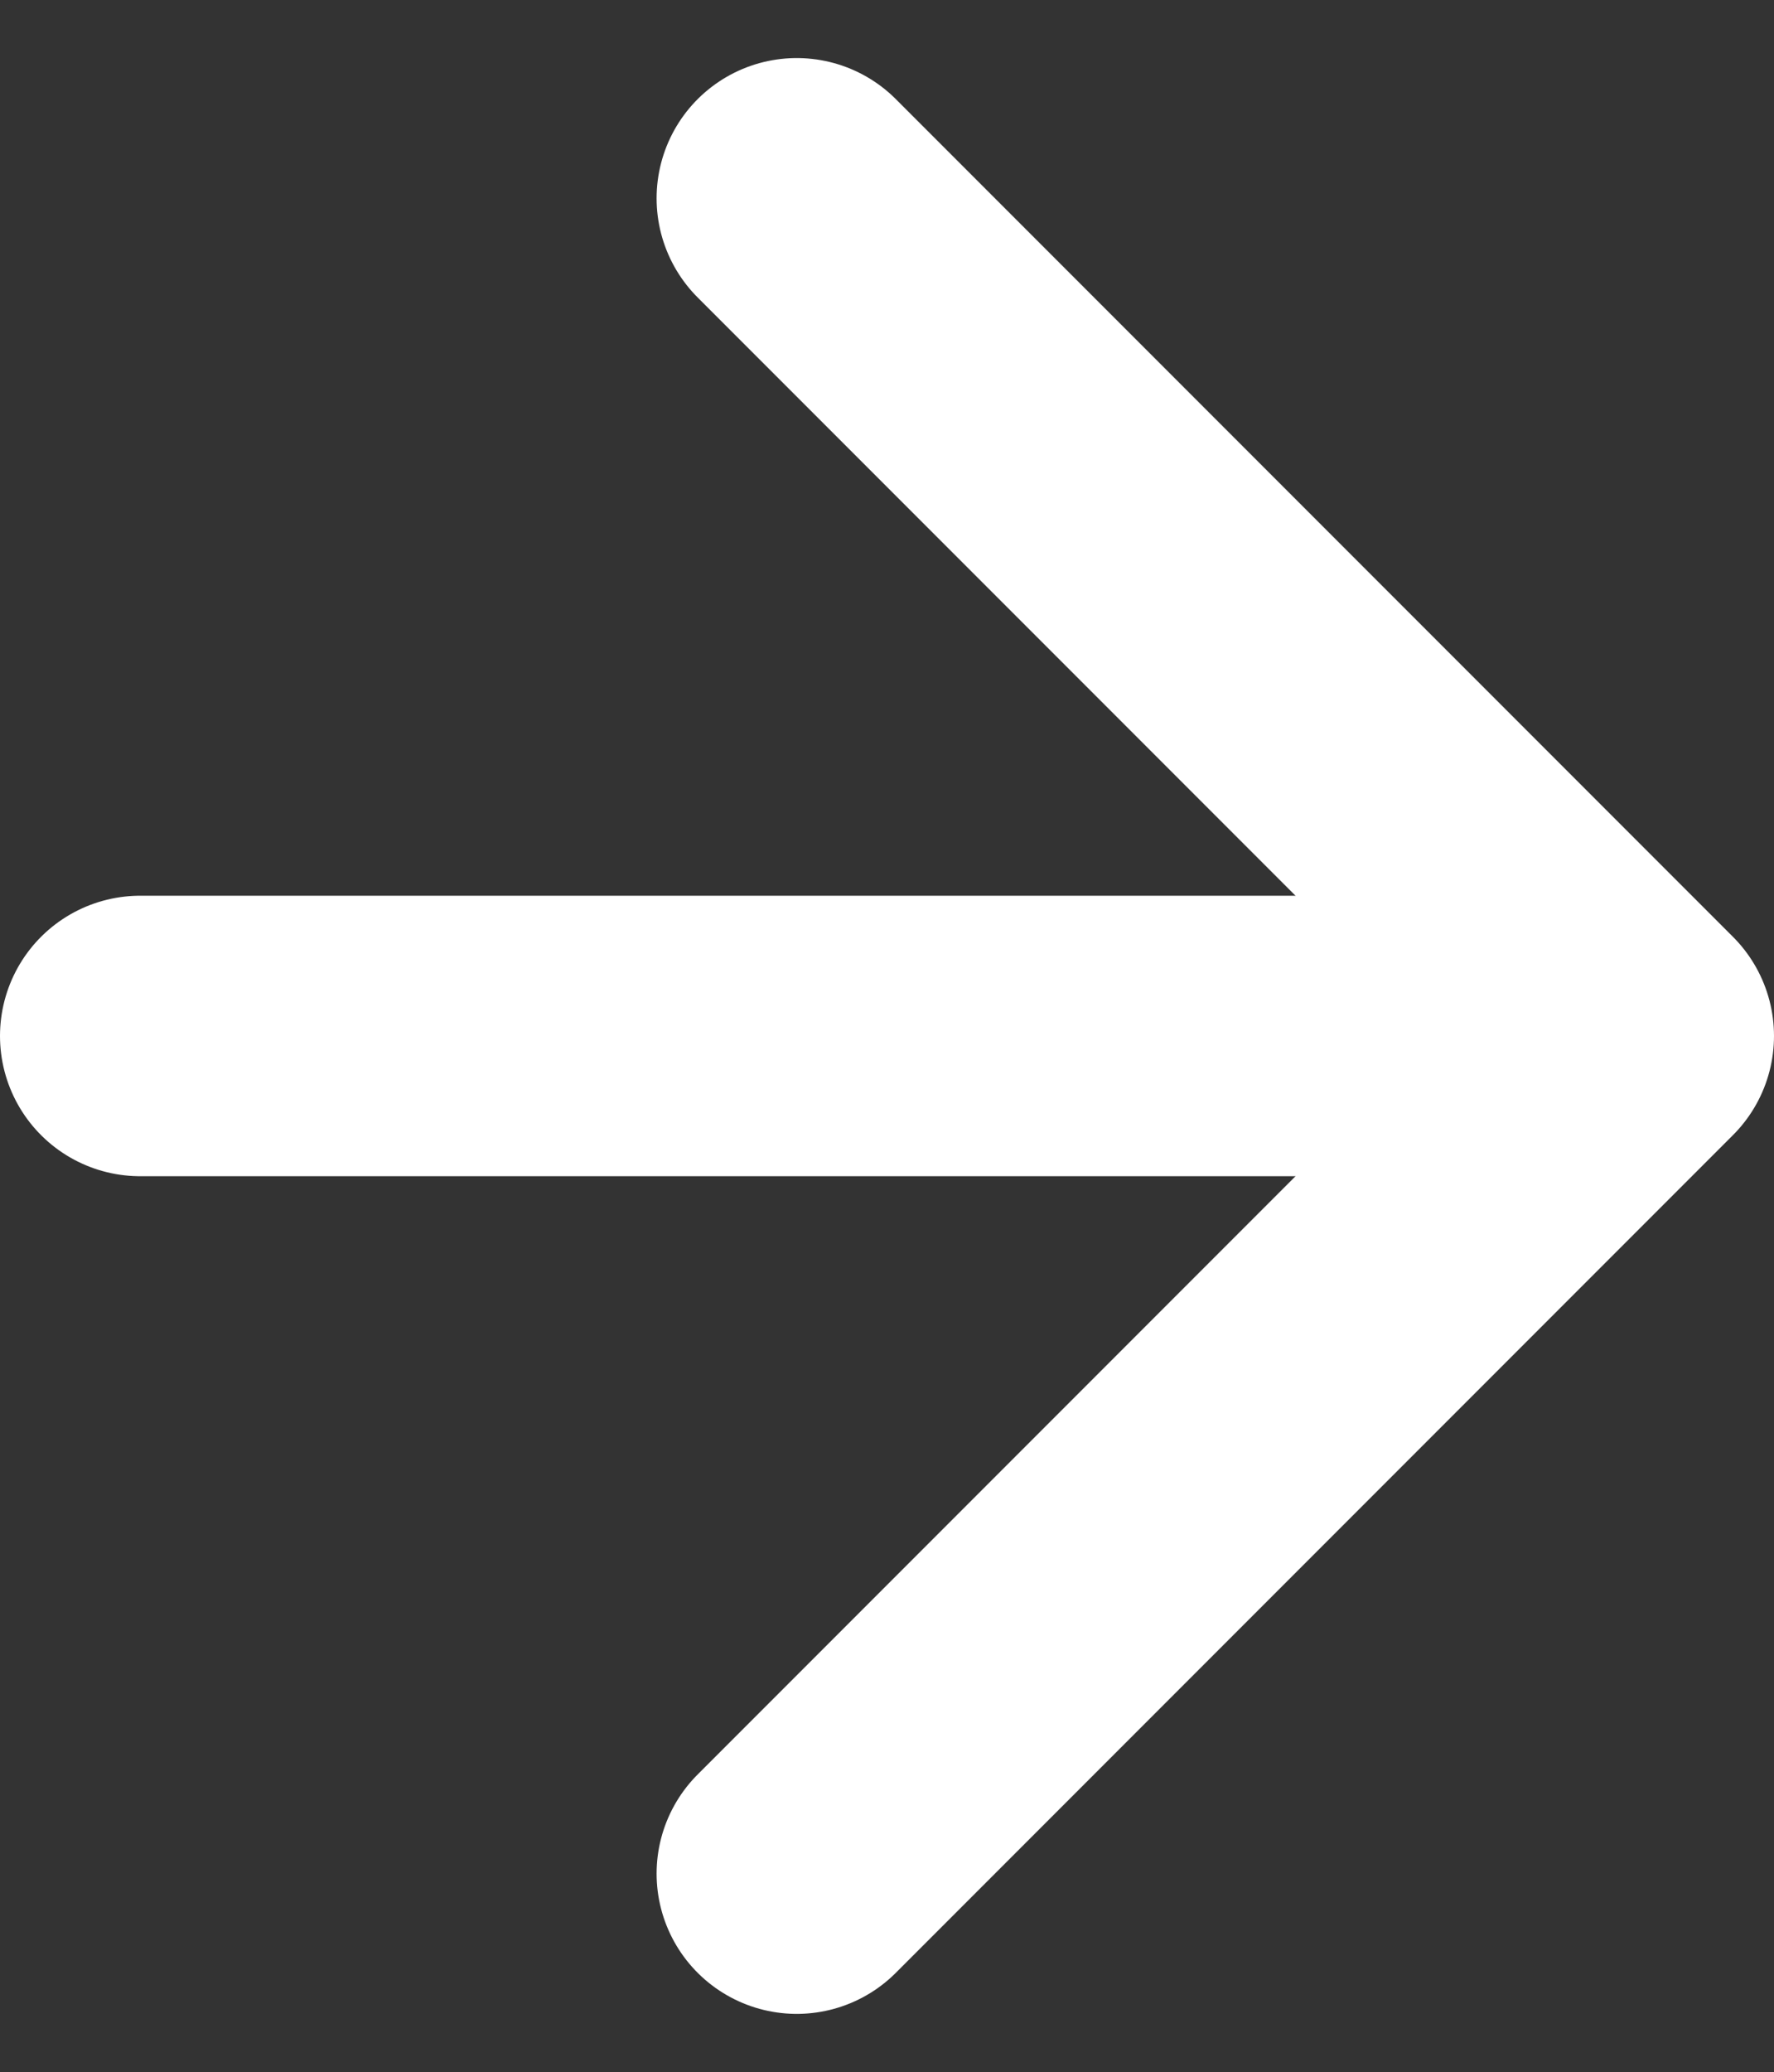 <svg xmlns="http://www.w3.org/2000/svg" width="12.658" height="14.775" viewBox="0 0 12.658 14.775">
  <rect x="0" y="0" width="12.658" height="14.775" fill="#333333" stroke="none"/>
  <g id="Group_11836" data-name="Group 11836" transform="translate(-724.5 -1887.821)">
    <path id="Path_1" data-name="Path 1" d="M-5982.815-768.765l5.973,5.973-5.973,5.973" transform="translate(6713 2658)" fill="none" stroke="#fff" stroke-linecap="round" stroke-linejoin="round" stroke-width="2"/>
    <line id="Line_68" data-name="Line 68" x2="10" transform="translate(725.5 1895.208)" fill="none" stroke="#fff" stroke-linecap="round" stroke-width="2"/>
  </g>
</svg>

